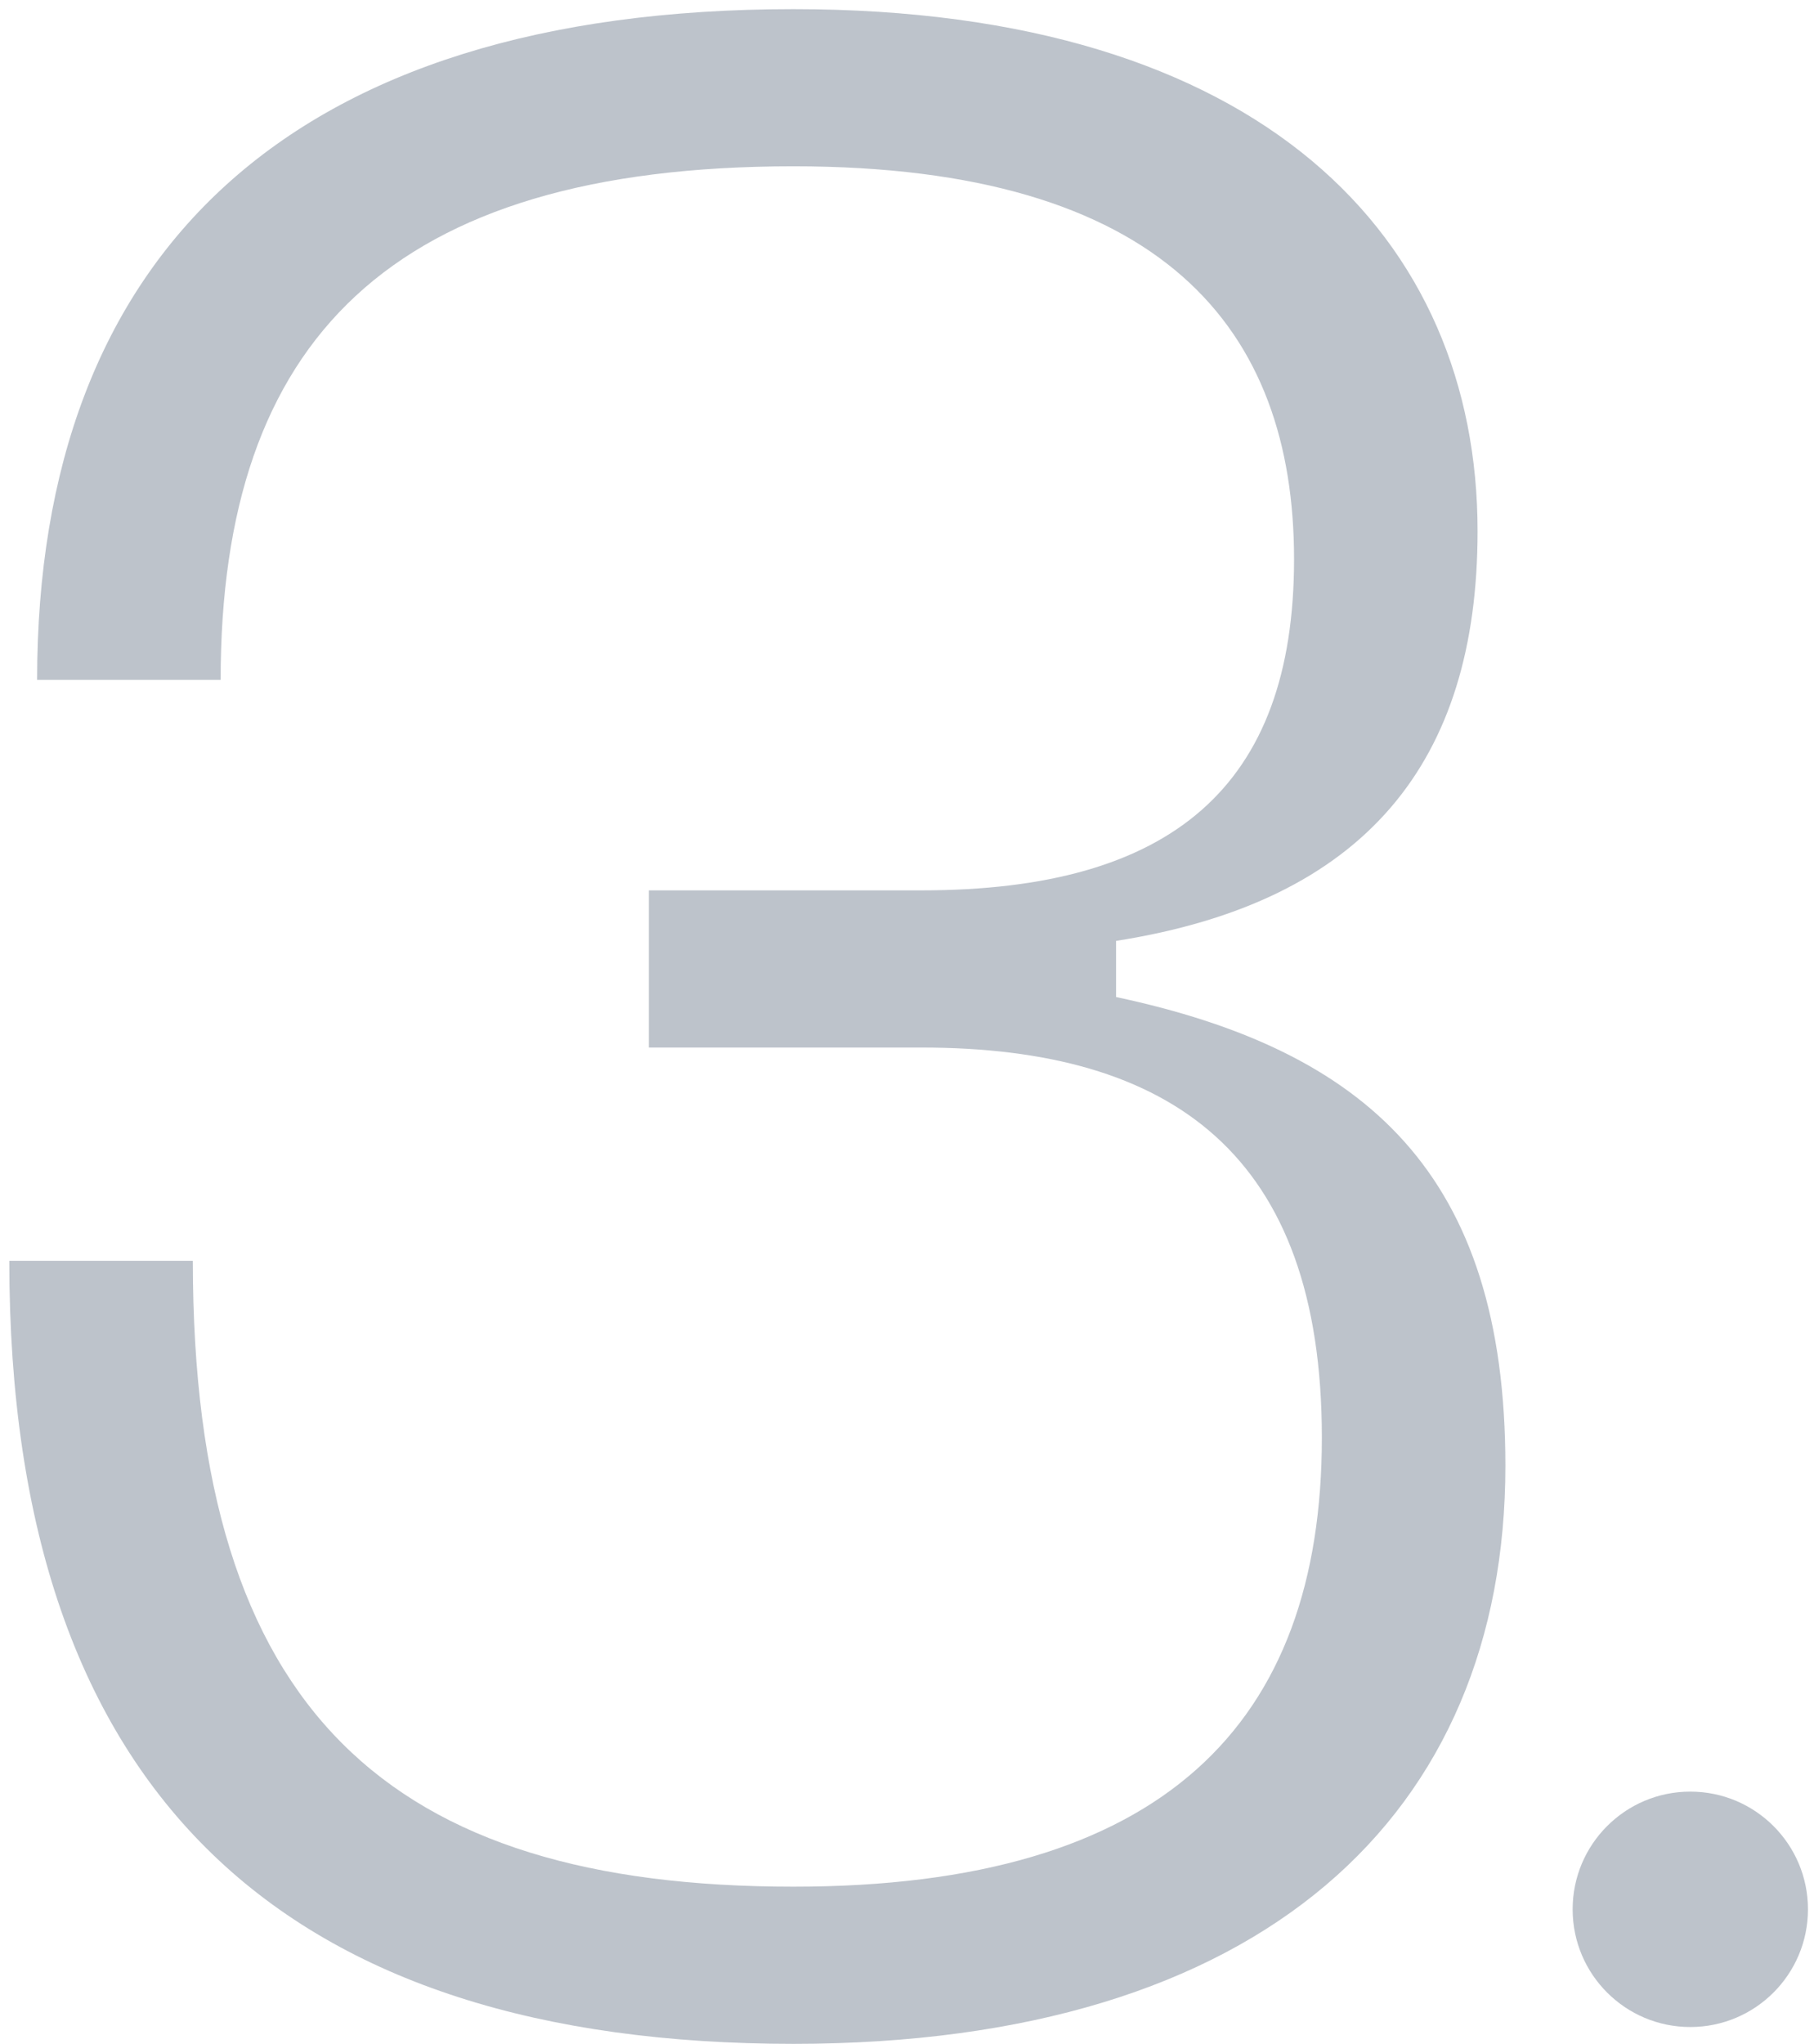 <svg width="95" height="107" viewBox="0 0 95 107" fill="none" xmlns="http://www.w3.org/2000/svg">
<path opacity="0.4" d="M0.487 66.007H10.099C10.099 89.663 20.439 98.772 41.556 98.772C60.925 98.772 69.226 90.25 69.226 75.264C69.226 60.424 61.362 54.841 48.255 54.841H33.983V46.613H48.255C61.362 46.613 67.77 41.177 67.77 29.276C67.77 17.228 60.925 8.706 41.556 8.706C20.439 8.706 11.555 17.816 11.555 35.594H1.944C1.944 13.261 15.196 0.479 41.556 0.479C66.168 0.479 77.381 12.527 77.381 27.807C77.381 39.855 71.556 47.201 58.449 49.258V52.197C71.556 54.988 78.838 61.453 78.838 76.733C78.838 94.952 66.168 107 41.556 107C15.196 107 0.487 94.217 0.487 66.007Z" fill="#5A6A7D"/>
<circle opacity="0.4" cx="88.522" cy="99.957" r="6.162" fill="#5A6A7D"/>
</svg>
